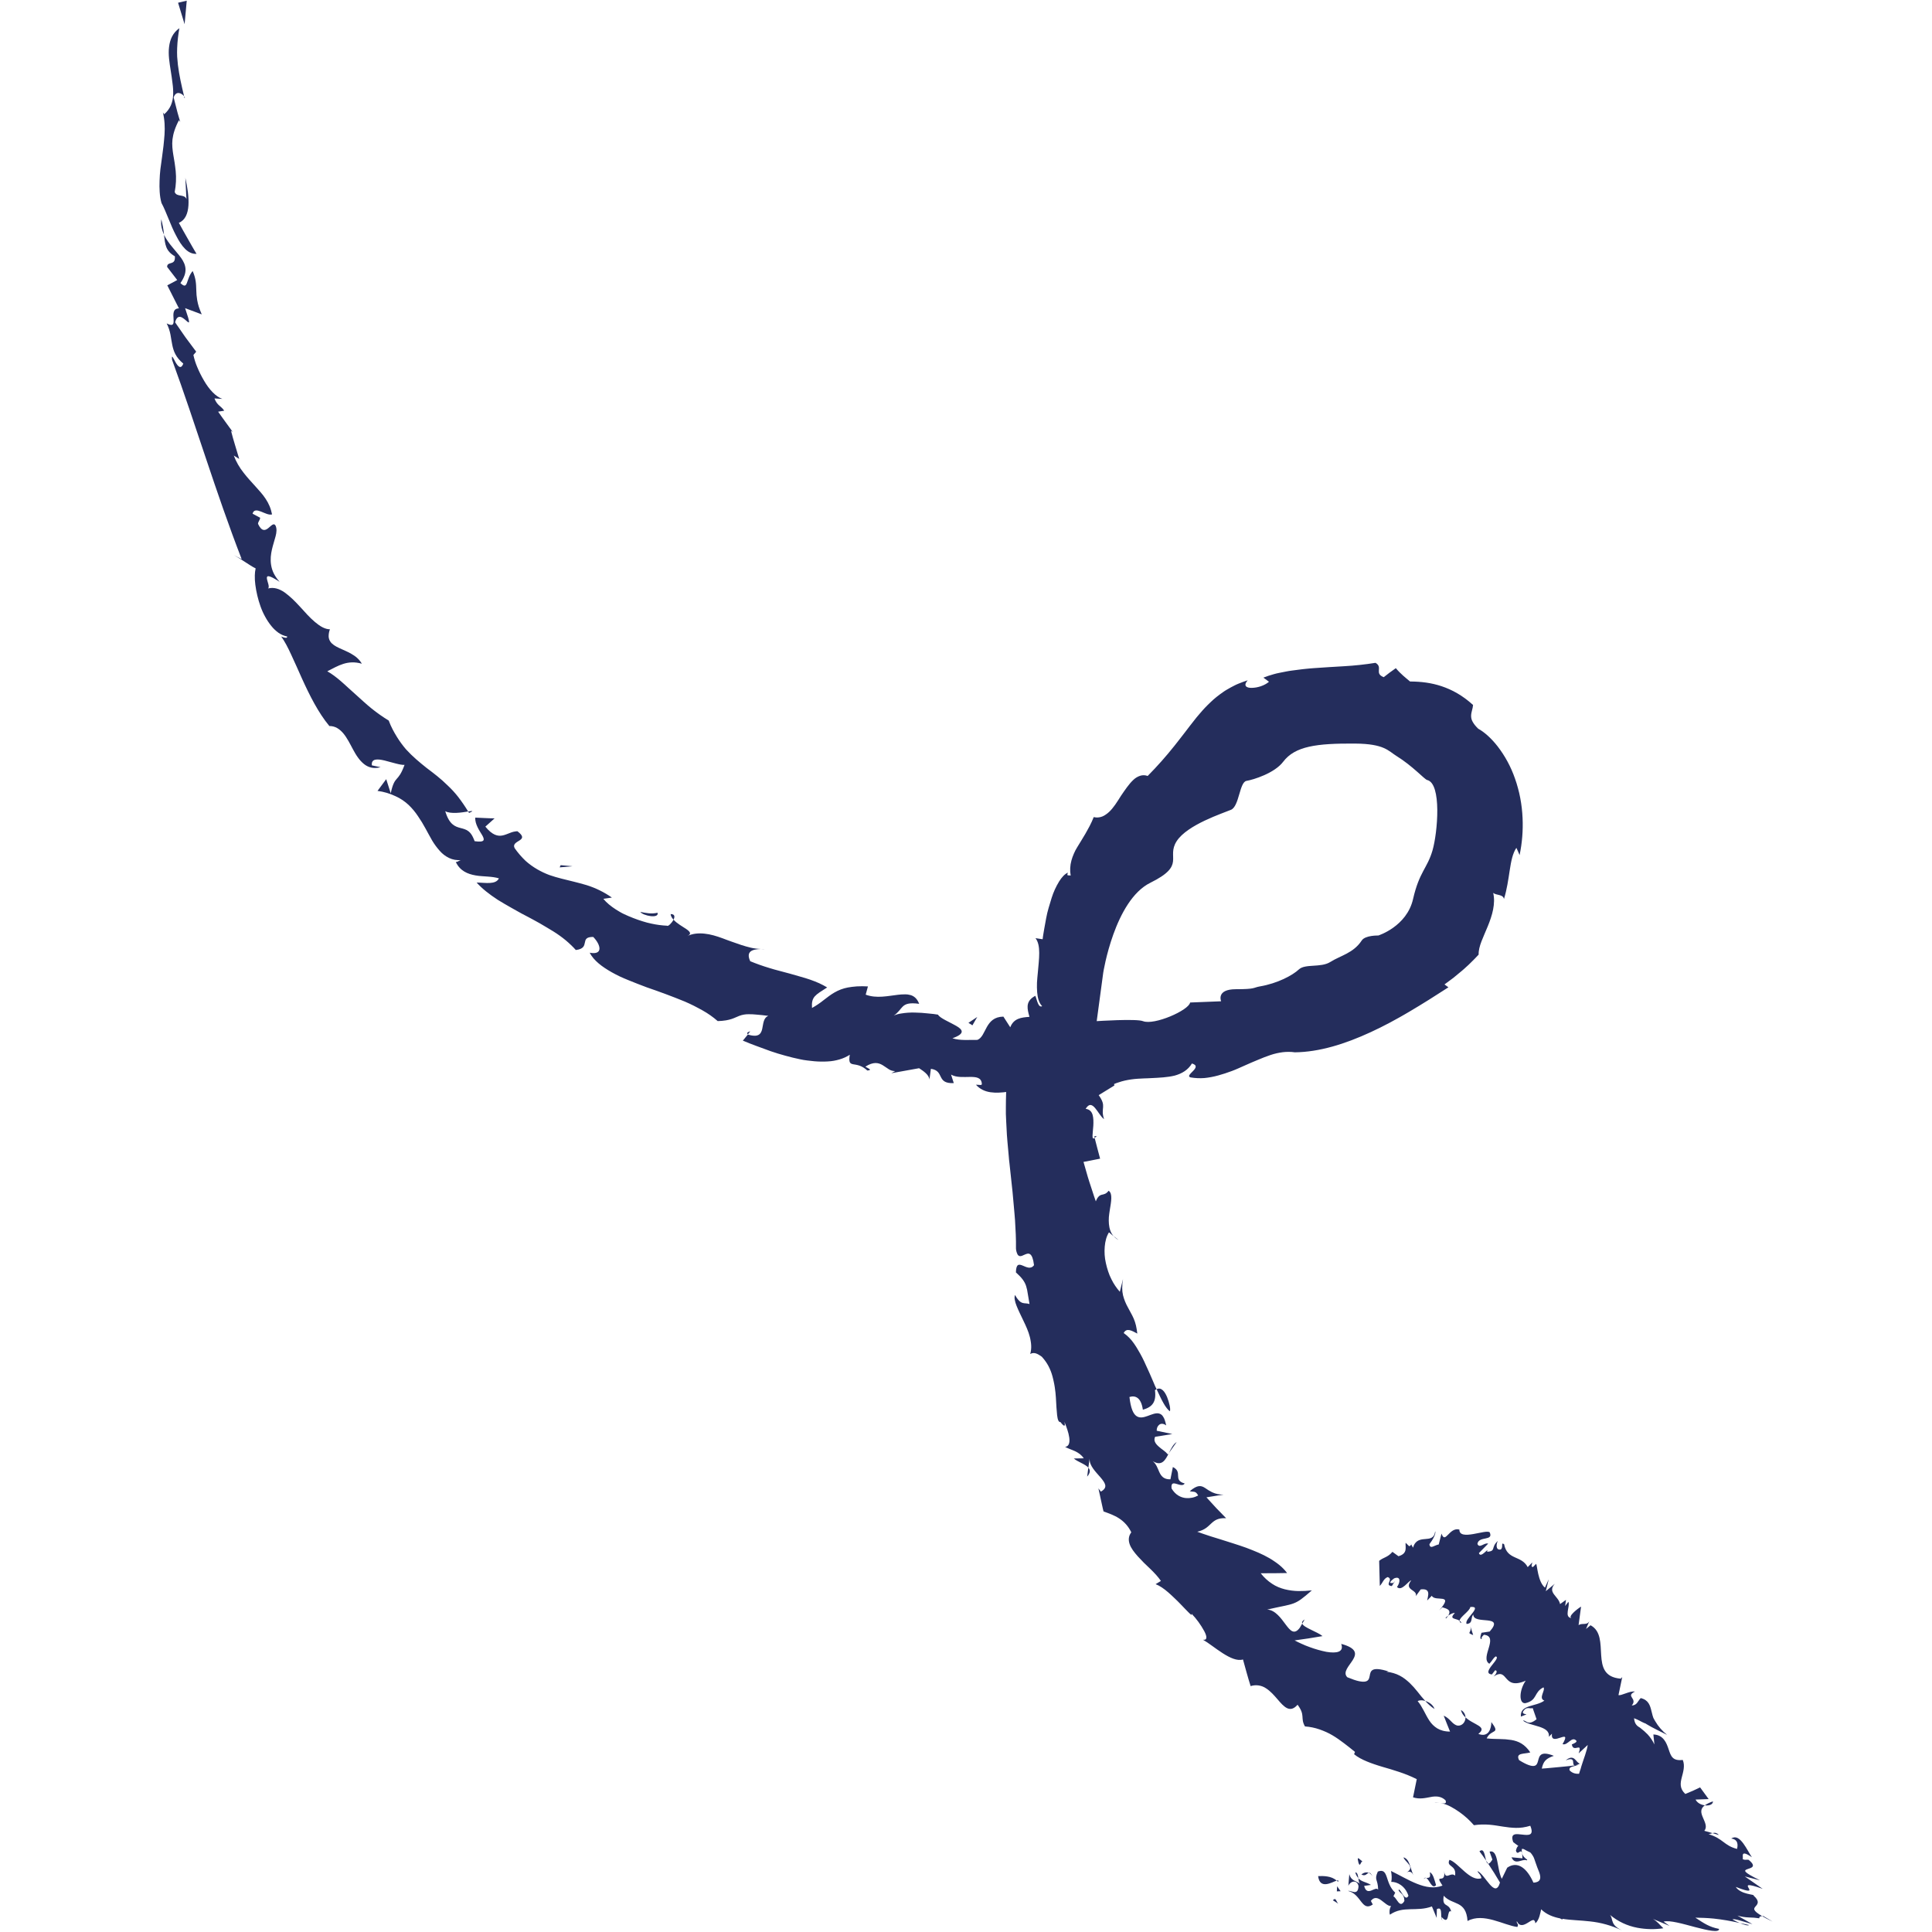 <svg xmlns="http://www.w3.org/2000/svg" xmlns:xlink="http://www.w3.org/1999/xlink" width="500" zoomAndPan="magnify" viewBox="0 0 375 375" height="500" preserveAspectRatio="xMidYMid meet"><defs><clipPath id="f5f5f30c18"><path d="M 30.562 5 L 39 5 L 39 50 L 30.562 50 Z M 30.562 5 "></path></clipPath><clipPath id="4c510d86dd"><path d="M 342 371 L 344.062 371 L 344.062 373 L 342 373 Z M 342 371 "></path></clipPath></defs><g id="bf6e2e02f5"><path style=" stroke:none;fill-rule:nonzero;fill:#242d5c;fill-opacity:1;" d="M 34.562 0.531 C 34.98 1.938 35.406 3.328 35.832 4.703 L 36.246 0.133 Z M 34.562 0.531 "></path><g clip-rule="nonzero" clip-path="url(#f5f5f30c18)"><path style=" stroke:none;fill-rule:nonzero;fill:#242d5c;fill-opacity:1;" d="M 35.938 48.32 C 36.578 48.961 37.324 49.32 38.148 49.27 C 37.84 48.781 37.559 48.285 37.273 47.789 L 36.418 46.289 C 35.852 45.289 35.266 44.273 34.715 43.25 C 37.195 42.215 36.781 38.168 35.977 34.523 L 36.082 36.59 L 36.133 37.621 L 36.16 38.137 L 36.203 38.652 C 36.008 38.125 35.527 38.043 35.047 37.957 C 34.566 37.875 34.082 37.789 33.91 37.254 C 34.172 35.914 34.234 34.566 34.102 33.207 C 34.035 32.633 33.977 32.102 33.895 31.582 L 33.645 30.086 C 33.488 29.105 33.359 28.137 33.477 27.051 C 33.613 25.969 33.977 24.762 34.734 23.332 L 34.984 23.68 L 34.469 21.898 L 34.316 21.305 L 33.703 18.91 C 34.203 17.469 35.32 18.16 35.73 18.668 C 35.219 16.543 34.789 14.66 34.531 12.59 C 34.469 12.07 34.422 11.543 34.387 10.996 C 34.352 10.449 34.371 9.891 34.387 9.305 C 34.441 8.02 34.586 6.742 34.816 5.473 C 33.531 6.375 32.988 7.656 32.816 9.109 C 32.625 10.559 32.895 12.18 33.148 13.785 C 33.273 14.59 33.398 15.387 33.484 16.164 C 33.594 16.914 33.633 17.664 33.609 18.422 C 33.586 19.125 33.438 19.801 33.164 20.453 C 32.859 21.125 32.43 21.699 31.867 22.176 L 31.617 21.82 C 31.965 23.23 32.027 24.672 31.934 26.133 C 31.91 26.5 31.879 26.867 31.84 27.234 C 31.797 27.602 31.773 27.973 31.73 28.344 C 31.648 29.086 31.547 29.832 31.441 30.582 C 31.336 31.328 31.223 32.078 31.133 32.828 C 31.043 33.578 31 34.328 30.973 35.062 C 30.938 35.797 30.949 36.531 30.996 37.266 C 31.023 37.625 31.055 37.984 31.113 38.344 C 31.168 38.699 31.25 39.051 31.344 39.398 C 32.297 41.145 33.082 43.684 34.184 45.738 C 34.715 46.773 35.289 47.684 35.938 48.32 Z M 35.938 48.32 "></path></g><path style=" stroke:none;fill-rule:nonzero;fill:#242d5c;fill-opacity:1;" d="M 35.723 18.676 L 35.812 19.051 C 35.938 19.031 35.879 18.867 35.723 18.676 Z M 35.723 18.676 "></path><path style=" stroke:none;fill-rule:nonzero;fill:#242d5c;fill-opacity:1;" d="M 145.164 200.773 L 145.621 200.176 C 145.215 200.301 144.824 200.434 145.164 200.773 Z M 145.164 200.773 "></path><path style=" stroke:none;fill-rule:nonzero;fill:#242d5c;fill-opacity:1;" d="M 90.867 157.508 C 90.93 157.609 90.992 157.691 91.051 157.793 C 92.051 157.344 91.715 157.379 90.867 157.508 Z M 90.867 157.508 "></path><path style=" stroke:none;fill-rule:nonzero;fill:#242d5c;fill-opacity:1;" d="M 211.242 284.875 L 211.02 286.609 C 211.688 285.824 211.629 285.297 211.242 284.875 Z M 211.242 284.875 "></path><path style=" stroke:none;fill-rule:nonzero;fill:#242d5c;fill-opacity:1;" d="M 279.598 349.941 C 279.551 349.941 279.488 349.922 279.449 349.922 C 279.5 349.93 279.551 349.938 279.598 349.941 Z M 279.598 349.941 "></path><path style=" stroke:none;fill-rule:nonzero;fill:#242d5c;fill-opacity:1;" d="M 252.762 315.141 L 253.234 314.332 C 252.766 314.617 252.66 314.879 252.762 315.141 Z M 252.762 315.141 "></path><path style=" stroke:none;fill-rule:nonzero;fill:#242d5c;fill-opacity:1;" d="M 278.434 331.719 C 278.227 330.996 277.445 330.391 276.641 330.148 C 277.168 330.75 277.766 331.273 278.434 331.719 Z M 278.434 331.719 "></path><path style=" stroke:none;fill-rule:nonzero;fill:#242d5c;fill-opacity:1;" d="M 278.441 349.84 C 278.781 349.832 279.113 349.859 279.449 349.922 C 279.086 349.848 278.719 349.793 278.441 349.84 Z M 278.441 349.84 "></path><path style=" stroke:none;fill-rule:nonzero;fill:#242d5c;fill-opacity:1;" d="M 226.883 282.043 C 227.383 281.32 227.883 280.605 228.391 279.895 C 227.727 280.305 227.301 281.191 226.883 282.043 Z M 226.883 282.043 "></path><path style=" stroke:none;fill-rule:nonzero;fill:#242d5c;fill-opacity:1;" d="M 283.57 331.914 C 283.695 332.504 284.035 332.965 284.449 333.352 C 284.445 333.051 284.363 332.773 284.207 332.516 C 284.047 332.258 283.836 332.059 283.57 331.914 Z M 283.57 331.914 "></path><path style=" stroke:none;fill-rule:nonzero;fill:#242d5c;fill-opacity:1;" d="M 31.273 43.387 C 31.281 43.645 31.312 43.898 31.367 44.152 C 31.469 44.641 31.629 45.109 31.84 45.559 C 31.738 44.547 31.559 43.547 31.309 42.562 C 31.277 42.836 31.266 43.109 31.273 43.387 Z M 31.273 43.387 "></path><path style=" stroke:none;fill-rule:nonzero;fill:#242d5c;fill-opacity:1;" d="M 212.875 220.492 L 212.41 220.559 L 212.477 220.855 C 212.625 220.75 212.758 220.629 212.875 220.492 Z M 212.875 220.492 "></path><path style=" stroke:none;fill-rule:nonzero;fill:#242d5c;fill-opacity:1;" d="M 217.105 240.68 L 216.145 239.922 C 216.422 240.23 216.742 240.48 217.105 240.68 Z M 217.105 240.68 "></path><path style=" stroke:none;fill-rule:nonzero;fill:#242d5c;fill-opacity:1;" d="M 227.066 273.93 C 227.156 273.766 227.141 273.355 227.043 272.855 C 226.926 272.289 226.758 271.738 226.543 271.199 C 226.094 270.09 225.375 269.18 224.496 269.648 C 224.969 270.66 225.402 271.598 225.828 272.344 C 226.254 273.094 226.68 273.645 227.066 273.93 Z M 227.066 273.93 "></path><path style=" stroke:none;fill-rule:nonzero;fill:#242d5c;fill-opacity:1;" d="M 148.594 184.207 C 148.273 184.199 147.969 184.195 147.668 184.199 C 147.977 184.219 148.285 184.223 148.594 184.207 Z M 148.594 184.207 "></path><path style=" stroke:none;fill-rule:nonzero;fill:#242d5c;fill-opacity:1;" d="M 130.172 177.422 C 130.195 177.816 130.422 178.172 130.73 178.508 C 131.012 177.953 131.016 177.418 130.172 177.422 Z M 130.172 177.422 "></path><path style=" stroke:none;fill-rule:nonzero;fill:#242d5c;fill-opacity:1;" d="M 108.82 167.93 L 108.633 168.355 L 111.121 168.137 Z M 108.82 167.93 "></path><path style=" stroke:none;fill-rule:nonzero;fill:#242d5c;fill-opacity:1;" d="M 124.289 177.004 C 124.539 177.379 125.473 177.719 126.289 177.82 C 127.102 177.922 127.824 177.746 127.625 177.164 C 127.332 177.23 127.039 177.273 126.738 177.289 C 126.457 177.301 126.176 177.293 125.898 177.266 C 125.348 177.211 124.816 177.102 124.289 177.004 Z M 124.289 177.004 "></path><path style=" stroke:none;fill-rule:nonzero;fill:#242d5c;fill-opacity:1;" d="M 188.746 199.016 L 189.688 197.387 L 187.973 198.531 Z M 188.746 199.016 "></path><path style=" stroke:none;fill-rule:nonzero;fill:#242d5c;fill-opacity:1;" d="M 259.734 365.262 C 259.852 364.961 259.719 364.938 259.441 365.027 C 259.547 365.094 259.645 365.172 259.734 365.262 Z M 259.734 365.262 "></path><path style=" stroke:none;fill-rule:nonzero;fill:#242d5c;fill-opacity:1;" d="M 255.848 364.152 C 256.18 366.848 258.555 365.316 259.441 365.027 C 258.434 364.098 256.848 364.113 255.848 364.152 Z M 255.848 364.152 "></path><path style=" stroke:none;fill-rule:nonzero;fill:#242d5c;fill-opacity:1;" d="M 258.707 368.844 L 259.77 369.512 C 259.324 369.113 259.348 368.184 258.707 368.844 Z M 258.707 368.844 "></path><path style=" stroke:none;fill-rule:nonzero;fill:#242d5c;fill-opacity:1;" d="M 259.961 369.637 L 259.77 369.512 C 259.824 369.562 259.891 369.605 259.961 369.637 Z M 259.961 369.637 "></path><path style=" stroke:none;fill-rule:nonzero;fill:#242d5c;fill-opacity:1;" d="M 259.535 366.125 L 259.48 367.113 L 260.211 367.082 Z M 259.535 366.125 "></path><path style=" stroke:none;fill-rule:nonzero;fill:#242d5c;fill-opacity:1;" d="M 287.16 359.34 C 287.508 359.781 287.965 360.426 288.453 361.137 C 288.176 360.191 288.078 358.57 287.16 359.34 Z M 287.16 359.34 "></path><path style=" stroke:none;fill-rule:nonzero;fill:#242d5c;fill-opacity:1;" d="M 332.406 355.809 L 333.633 356.168 C 333.18 355.684 332.77 355.703 332.406 355.809 Z M 332.406 355.809 "></path><g clip-rule="nonzero" clip-path="url(#4c510d86dd)"><path style=" stroke:none;fill-rule:nonzero;fill:#242d5c;fill-opacity:1;" d="M 342.25 371.902 C 342.176 371.902 342.105 371.906 342.031 371.918 C 342.547 372.219 343.207 372.574 344.066 372.988 Z M 342.25 371.902 "></path></g><path style=" stroke:none;fill-rule:nonzero;fill:#242d5c;fill-opacity:1;" d="M 332.488 349.648 C 331.922 349.824 331.391 350.078 330.898 350.414 C 331.719 350.527 332.484 350.273 332.488 349.648 Z M 332.488 349.648 "></path><path style=" stroke:none;fill-rule:nonzero;fill:#242d5c;fill-opacity:1;" d="M 339.473 373.645 C 338.785 373.477 338.289 373.387 337.707 373.258 C 338.555 373.613 339.34 373.836 339.473 373.645 Z M 339.473 373.645 "></path><path style=" stroke:none;fill-rule:nonzero;fill:#242d5c;fill-opacity:1;" d="M 288.863 361.738 C 288.727 361.527 288.59 361.336 288.453 361.137 C 288.547 361.48 288.672 361.723 288.863 361.738 Z M 288.863 361.738 "></path><path style=" stroke:none;fill-rule:nonzero;fill:#242d5c;fill-opacity:1;" d="M 263.066 363.438 C 263.184 363.855 263.379 364.23 263.652 364.562 C 263.57 363.98 263.469 363.418 263.066 363.438 Z M 263.066 363.438 "></path><path style=" stroke:none;fill-rule:nonzero;fill:#242d5c;fill-opacity:1;" d="M 273.84 299.621 L 273.914 299.766 C 273.938 299.691 273.914 299.645 273.84 299.621 Z M 273.84 299.621 "></path><path style=" stroke:none;fill-rule:nonzero;fill:#242d5c;fill-opacity:1;" d="M 280.688 314.121 C 280.84 313.957 280.973 313.781 281.09 313.59 C 280.703 313.859 280.445 314.137 280.688 314.121 Z M 280.688 314.121 "></path><path style=" stroke:none;fill-rule:nonzero;fill:#242d5c;fill-opacity:1;" d="M 308.488 314.664 C 308.539 314.574 308.582 314.477 308.613 314.379 Z M 308.488 314.664 "></path><path style=" stroke:none;fill-rule:nonzero;fill:#242d5c;fill-opacity:1;" d="M 329.012 374.047 C 330.219 374.363 331.387 374.648 332.262 374.758 C 333.133 374.867 333.699 374.797 333.664 374.398 C 331.738 374.023 330.762 373.324 329.062 372.215 C 330.203 372.242 331.293 372.262 332.625 372.395 C 334.336 372.582 336.027 372.867 337.707 373.258 C 337.219 373.062 336.75 372.836 336.297 372.574 C 336.383 372.426 336.977 372.555 337.738 372.77 C 338.496 372.98 339.422 373.281 340.145 373.477 L 337.238 371.816 C 337.957 372.031 338.695 372.148 339.445 372.176 C 340.129 372.184 340.809 372.238 341.48 372.34 C 341.449 372.098 341.586 371.934 342.035 371.918 C 340.102 370.797 340.387 370.457 340.77 370.012 C 340.961 369.797 341.176 369.555 341.184 369.223 C 341.191 368.895 340.988 368.477 340.371 367.938 C 340.52 367.789 339.906 367.766 339.117 367.562 C 338.328 367.363 337.367 366.98 336.91 366.246 C 340.016 367.457 339.66 366.914 339.383 366.422 C 339.109 365.93 338.902 365.477 342.141 366.629 C 340.961 365.797 339.801 364.992 338.664 364.215 C 339.652 364.473 340.633 364.723 341.609 364.965 C 339.871 364.109 339.098 363.637 338.84 363.336 C 338.582 363.035 338.848 362.91 339.207 362.789 C 339.566 362.664 340.027 362.547 340.184 362.289 C 340.344 362.027 340.199 361.625 339.387 360.98 C 338.82 360.926 338.77 361.086 338.262 360.867 C 338.34 360.617 338.199 360.133 338.328 359.898 C 338.457 359.664 338.852 359.676 340.043 360.484 C 339.621 359.906 339.043 358.707 338.352 357.781 C 338.004 357.32 337.633 356.938 337.246 356.75 C 336.859 356.562 336.457 356.574 336.023 356.863 C 336.773 356.945 337.09 357.32 337.203 357.738 C 337.32 358.156 337.219 358.613 337.156 358.875 C 335.887 358.551 335.219 358.051 334.508 357.52 C 333.797 356.988 333.039 356.426 331.617 356.012 C 331.844 356.012 332.117 355.887 332.398 355.809 L 330.797 355.355 C 331.117 355.004 331.148 354.586 331.051 354.148 C 330.957 353.711 330.734 353.254 330.551 352.816 C 330.172 351.941 329.926 351.133 330.898 350.414 C 330.188 350.316 329.445 349.969 329.109 349.293 L 331.648 349.203 L 329.988 346.93 C 329.055 347.395 328.098 347.82 327.113 348.207 C 326.543 347.664 326.305 347.148 326.242 346.621 C 326.176 346.098 326.285 345.566 326.426 345.016 C 326.707 343.918 327.094 342.723 326.621 341.602 C 324.625 341.852 324.316 340.832 323.887 339.555 C 323.672 338.918 323.43 338.227 322.984 337.668 C 322.543 337.109 321.902 336.691 320.918 336.66 C 320.996 337.328 321.062 337.973 321.117 338.598 C 320.781 337.879 320.34 337.223 319.801 336.641 C 319.383 336.211 318.938 335.816 318.461 335.453 L 318.301 335.328 C 318.281 335.312 318.262 335.297 318.238 335.285 L 318.184 335.254 C 318.109 335.207 318.039 335.164 317.969 335.113 C 317.828 335.016 317.703 334.898 317.598 334.762 C 317.375 334.484 317.223 334.098 317.168 333.504 C 318.152 333.879 318.5 334.164 319.082 334.41 C 319.156 334.438 319.23 334.469 319.312 334.5 L 319.375 334.52 C 319.402 334.535 319.434 334.559 319.465 334.574 C 319.527 334.613 319.59 334.652 319.652 334.691 C 319.914 334.855 320.211 335.023 320.57 335.219 C 321.281 335.605 322.219 336.062 323.586 336.738 C 322.645 335.996 321.875 335.105 321.27 334.074 C 321.199 333.957 321.133 333.836 321.066 333.719 L 320.969 333.539 L 320.922 333.449 C 320.91 333.43 320.902 333.41 320.898 333.391 C 320.848 333.254 320.805 333.117 320.766 332.98 C 320.684 332.703 320.621 332.418 320.551 332.137 C 320.281 331.012 319.973 329.953 318.461 329.598 C 317.863 330.211 317.758 331 316.719 331.035 C 317.945 329.613 315.398 329.285 317.34 328.332 C 316.332 328.16 314.637 329.207 314.145 329.012 L 314.875 325.527 L 314.574 325.828 C 308.172 325.305 312.824 317.637 308.723 315.461 L 307.848 316.18 L 308.488 314.66 C 308.02 315.551 307.176 314.949 306.402 315.426 L 306.883 311.84 C 306.039 312.363 304.289 313.793 305.023 314.066 C 303.496 313.914 304.828 311.695 304.418 310.91 L 303.793 311.727 L 303.957 310.527 L 302.809 311.352 C 302.504 309.773 300.262 309.141 301.789 307.406 L 300.039 308.848 L 300.605 306.547 L 299.871 308.156 C 298.48 307.004 298.387 303.832 298.16 303.535 L 297.566 304.148 C 297.047 304.164 297.371 303.66 297.426 303.258 L 296.527 304.176 C 295.293 301.832 292.551 302.891 291.945 299.73 C 291.238 299.254 291.867 300.328 291.297 300.75 C 290.23 300.969 290.422 299.578 290.746 299.074 C 289.273 300.398 290.477 301.062 288.641 301.207 C 289.051 300.105 287.414 302.633 287.055 301.453 L 288.852 299.621 C 288.117 299.344 287.164 300.656 286.77 299.672 C 286.988 298.074 289.945 299.191 289.152 297.43 C 288.465 296.75 283.219 299.18 283.266 296.887 C 281.27 296.352 280.535 299.84 279.797 297.672 L 279.254 299.781 C 278.461 299.895 277.562 300.812 277.449 299.727 C 278.074 298.914 278.762 297.707 278.574 297.215 C 278.199 300.004 275.18 297.402 274.258 300.402 L 273.922 299.766 C 273.895 299.891 273.707 300.051 273.523 300.125 L 272.832 299.449 C 272.723 300.246 273.332 301.52 271.441 302.062 L 270.27 301.211 C 269.34 302.316 268.57 302.242 267.695 302.957 L 267.82 307.828 C 268.418 307.211 268.531 306.422 269.352 306.105 C 270.578 306.559 268.617 307.703 270.152 307.855 L 270.801 306.848 C 270.504 307.16 270.477 307.348 270.23 307.254 C 269.434 307.379 270.031 306.766 270.602 306.359 C 271.969 305.824 271.781 307.215 271.152 308.031 C 272.062 309 273.402 306.781 273.918 306.762 C 272.367 308.691 275.234 308.516 274.801 309.82 L 275.758 308.504 C 277.855 308.242 277.121 309.859 277.016 310.652 L 277.914 309.734 C 278.523 311.012 282.398 309.113 279.344 312.574 L 279.949 311.969 C 280.598 312.207 281.867 312.371 281.09 313.59 C 281.531 313.297 282.125 312.996 282.383 313.09 C 281.148 314.34 282.562 314.074 283.301 314.578 C 283.348 313.863 285.281 312.715 285.387 311.918 C 288.008 311.652 284.027 314.336 284.684 315.207 C 286 315.082 285.371 314.008 285.969 313.391 C 285.941 315.469 292.199 313.223 289.148 316.68 L 287.562 316.918 C 287.156 318.023 287.371 318.312 287.668 318.004 C 287.426 317.914 287.727 317.609 288.027 317.305 C 291.086 317.617 287.16 321.789 289.082 322.934 C 289.68 322.324 289.738 321.93 290.309 321.508 C 291.562 321.773 287.281 324.766 289.578 325.008 L 290.203 324.199 C 290.871 324.266 290.258 325.113 289.906 325.406 C 292.863 323.473 291.547 328.199 296.141 326.223 C 294.859 328.039 294.758 330.719 296.074 330.586 C 298.48 330.027 297.652 328.465 299.59 327.512 C 300.027 328.098 298.531 329.629 299.762 330.09 C 298.043 331.328 295.008 330.816 295.203 333.188 L 296.297 332.762 C 296.047 332.68 295.531 332.688 295.586 332.285 C 296.266 331.078 296.953 331.758 297.496 331.539 L 298.246 333.703 C 296.496 335.141 296.168 333.758 295.621 333.977 C 297.016 335.125 300.926 334.926 300.633 337.113 L 301.234 336.5 C 300.859 339.297 305.301 335.102 303.289 338.535 C 304.27 338.902 305.062 336.898 305.965 337.863 C 306.188 338.156 305.363 338.473 305.09 338.586 C 305.367 340.359 307.25 337.93 306.41 340.336 L 308.176 338.695 C 308.016 339.891 307.352 341.473 306.941 342.836 C 306.891 343.004 306.844 343.172 306.801 343.336 C 306.785 343.41 306.758 343.484 306.727 343.555 L 306.656 343.75 C 306.586 343.93 306.531 344.109 306.488 344.293 C 305.836 344.312 305.203 344.199 304.656 343.621 C 304.441 342.84 305.52 342.887 306.285 342.598 L 305.824 342.652 C 306.121 342.582 306.402 342.469 306.664 342.312 C 305.891 342.23 305.641 340.254 303.898 341.688 C 306.164 340.797 304.832 342.75 305.77 342.652 L 304.539 342.801 L 302.789 342.973 L 301.027 343.137 L 300.141 343.219 L 299.262 343.285 C 299.551 341.891 300.051 341.328 301.602 340.805 C 298.949 339.762 298.789 340.859 298.535 341.797 C 298.41 342.266 298.262 342.688 297.754 342.762 C 297.25 342.84 296.379 342.59 294.855 341.641 C 294.105 340.156 295.867 340.496 297.031 340.141 C 295.957 338.539 294.746 337.965 293.348 337.727 C 292.605 337.613 291.855 337.551 291.105 337.547 C 290.309 337.527 289.457 337.523 288.562 337.422 C 289.469 335.504 291.309 336.711 289.473 334.254 C 289.461 335.496 288.957 337.32 286.945 336.547 C 287.895 335.82 287.66 335.383 286.992 334.953 C 286.656 334.742 286.219 334.516 285.766 334.258 C 285.289 334 284.852 333.695 284.449 333.34 C 284.469 334.191 283.859 335.004 282.957 334.945 C 281.883 334.77 281.539 333.582 280.223 333.004 C 280.625 334.031 281.027 335.07 281.453 336.098 C 280.41 336.098 279.613 335.859 278.969 335.477 C 278.344 335.086 277.832 334.582 277.434 333.965 C 276.621 332.742 276.102 331.277 275.168 330.188 C 275.559 329.973 276.105 329.977 276.641 330.148 C 276.391 329.871 276.141 329.582 275.891 329.293 L 275.168 328.387 C 274.688 327.773 274.164 327.195 273.605 326.648 C 273.465 326.516 273.316 326.387 273.168 326.262 C 273.016 326.137 272.863 326.012 272.707 325.887 C 272.383 325.641 272.043 325.426 271.684 325.238 C 271.301 325.039 270.906 324.879 270.492 324.758 C 270.035 324.625 269.57 324.527 269.098 324.469 L 269.5 324.422 C 266.129 323.359 266.023 324.371 265.852 325.312 C 265.762 325.781 265.645 326.23 265.066 326.371 C 264.777 326.445 264.371 326.438 263.789 326.32 C 263.211 326.203 262.477 325.945 261.508 325.551 C 260.555 324.582 261.852 323.375 262.574 322.203 C 262.934 321.621 263.156 321.047 262.891 320.52 C 262.629 319.996 261.906 319.5 260.332 319.078 C 260.902 320.668 259.465 320.957 257.449 320.621 C 256.348 320.398 255.27 320.094 254.215 319.703 C 253.941 319.602 253.668 319.504 253.406 319.395 C 253.145 319.285 252.891 319.172 252.641 319.062 C 252.141 318.836 251.684 318.613 251.281 318.402 C 253.109 318.152 254.906 317.891 256.703 317.566 C 256.387 317.316 256.043 317.102 255.68 316.93 C 255.285 316.723 254.859 316.523 254.453 316.324 C 253.641 315.93 252.914 315.547 252.758 315.145 L 252.281 315.957 C 251.758 316.664 251.301 316.809 250.859 316.629 C 250.414 316.449 250 315.918 249.547 315.316 C 249.09 314.711 248.602 314.012 248.02 313.461 C 247.438 312.906 246.785 312.461 245.957 312.414 C 248.754 311.77 249.988 311.617 251.02 311.238 C 252.055 310.859 252.824 310.273 254.629 308.691 C 253.75 308.789 252.875 308.836 251.992 308.824 C 251.113 308.805 250.246 308.691 249.395 308.484 C 248.961 308.371 248.539 308.234 248.125 308.062 C 247.703 307.887 247.301 307.668 246.918 307.414 C 246.066 306.855 245.328 306.176 244.703 305.367 C 246.43 305.379 248.141 305.359 249.824 305.324 C 249.379 304.734 248.871 304.211 248.301 303.75 C 248.008 303.512 247.703 303.285 247.387 303.078 C 247.074 302.859 246.75 302.648 246.41 302.453 C 245.707 302.047 244.984 301.684 244.238 301.363 C 243.848 301.203 243.461 301.039 243.074 300.879 C 242.688 300.719 242.285 300.566 241.883 300.418 C 241.074 300.121 240.234 299.855 239.406 299.586 C 238.578 299.32 237.762 299.055 236.945 298.805 C 236.535 298.68 236.133 298.555 235.734 298.43 C 235.531 298.367 235.336 298.305 235.137 298.246 C 234.941 298.191 234.75 298.121 234.562 298.059 C 233.801 297.809 233.062 297.559 232.383 297.309 C 233.867 296.988 234.477 296.277 235.121 295.684 C 235.766 295.09 236.434 294.602 237.992 294.684 L 236.051 292.688 L 234.168 290.629 C 235.285 290.465 236.391 290.285 237.488 290.098 C 236.719 290.121 235.984 289.977 235.285 289.652 C 234.809 289.414 234.348 289.137 233.914 288.82 C 233.137 288.32 232.449 288.152 230.93 289.445 C 231.719 289.645 232.047 289.312 232.566 290.273 C 231.82 290.676 231.023 290.844 230.176 290.773 C 229.215 290.68 228.168 290.195 227.402 288.914 C 227.266 287.805 227.746 287.844 228.336 288.016 C 228.926 288.184 229.645 288.477 229.945 287.938 C 229.344 287.785 229.039 287.551 228.871 287.301 C 228.699 287.047 228.68 286.758 228.668 286.465 C 228.645 285.875 228.668 285.254 227.652 284.746 C 227.488 285.539 227.328 286.332 227.18 287.133 C 225.855 287.172 225.371 286.492 224.996 285.676 C 224.684 284.965 224.434 284.164 223.75 283.605 C 225.523 284.684 226.191 283.398 226.879 282.051 L 226.688 282.309 C 226.441 282.008 226.16 281.746 225.844 281.52 C 225.676 281.395 225.508 281.27 225.344 281.145 C 225.18 281.02 225.023 280.883 224.875 280.75 C 224.277 280.211 223.863 279.625 224.203 278.883 C 225.324 278.711 226.438 278.531 227.551 278.344 C 226.543 278.141 225.531 277.93 224.516 277.707 C 224.504 277.48 224.539 277.266 224.621 277.059 C 224.703 276.855 224.828 276.684 224.996 276.547 C 225.324 276.289 225.777 276.254 226.359 276.672 C 226.27 276.27 226.184 275.934 226.086 275.648 C 226.008 275.402 225.895 275.172 225.754 274.957 C 225.562 274.633 225.277 274.43 224.91 274.348 C 224.273 274.223 223.523 274.562 222.773 274.832 C 222.023 275.102 221.273 275.305 220.621 274.879 C 219.965 274.453 219.477 273.371 219.227 271.156 C 220.383 270.797 221.5 271.27 221.828 273.625 C 223.703 273.105 224.473 272.09 224.176 269.824 C 224.273 269.754 224.383 269.699 224.496 269.664 C 224.383 269.426 224.273 269.184 224.16 268.938 C 224.043 268.691 223.945 268.438 223.84 268.18 C 223.621 267.668 223.398 267.145 223.168 266.625 C 223.051 266.363 222.93 266.102 222.812 265.84 C 222.695 265.578 222.562 265.324 222.453 265.059 C 222.223 264.531 221.98 264.016 221.727 263.516 C 221.469 263.016 221.203 262.531 220.922 262.07 C 220.668 261.613 220.387 261.176 220.086 260.75 C 219.543 259.961 218.883 259.293 218.105 258.738 C 218.387 258.195 218.785 258.086 219.242 258.176 C 219.695 258.27 220.219 258.566 220.75 258.848 C 220.723 258.551 220.676 258.273 220.633 258.008 C 220.59 257.742 220.543 257.488 220.484 257.25 C 220.379 256.801 220.23 256.363 220.051 255.938 C 219.883 255.551 219.695 255.176 219.488 254.812 C 219.285 254.453 219.105 254.102 218.914 253.746 C 218.508 253.02 218.195 252.25 217.984 251.441 C 217.871 250.965 217.816 250.484 217.82 250 C 217.82 249.41 217.871 248.828 217.977 248.25 L 217.359 250.734 C 216.699 249.988 216.148 249.172 215.711 248.273 C 215.465 247.789 215.258 247.289 215.09 246.77 C 214.914 246.242 214.766 245.707 214.648 245.164 C 214.406 244.102 214.336 243.027 214.43 241.945 C 214.52 240.918 214.762 239.977 215.25 239.195 C 215.547 239.445 215.84 239.695 216.145 239.945 C 215.566 239.285 215.324 238.457 215.242 237.582 C 215.203 237.141 215.203 236.695 215.23 236.25 C 215.266 235.801 215.336 235.355 215.402 234.922 C 215.543 234.055 215.691 233.246 215.703 232.586 C 215.711 231.926 215.613 231.41 215.184 231.121 C 214.699 231.766 214.289 231.789 213.891 231.891 C 213.664 231.938 213.465 232.039 213.297 232.195 C 213.18 232.309 213.078 232.434 212.992 232.57 C 212.879 232.766 212.781 232.969 212.699 233.18 C 212.461 232.555 212.273 231.93 212.062 231.293 L 211.438 229.391 C 211.219 228.754 211.055 228.113 210.863 227.469 L 210.309 225.527 C 211.383 225.312 212.457 225.102 213.531 224.898 C 213.18 223.57 212.812 222.23 212.473 220.879 C 211.809 221.363 212.117 220.012 212.211 218.523 C 212.234 218.148 212.238 217.773 212.223 217.398 C 212.211 217.055 212.16 216.715 212.07 216.379 C 211.883 215.766 211.484 215.312 210.723 215.227 C 211.395 214.105 211.988 214.402 212.566 215.078 C 213.141 215.754 213.699 216.797 214.297 217.238 C 213.914 216.094 214.07 215.48 214.109 214.883 C 214.148 214.285 214.059 213.699 213.258 212.566 C 214.277 211.922 215.293 211.297 216.305 210.691 L 216.238 210.41 C 216.523 210.285 216.812 210.18 217.105 210.09 C 217.504 209.949 217.91 209.836 218.32 209.742 C 219.148 209.559 219.984 209.441 220.828 209.383 C 221.254 209.352 221.676 209.332 222.098 209.316 C 222.309 209.316 222.52 209.305 222.73 209.297 C 222.938 209.289 223.148 209.277 223.355 209.266 C 225.02 209.184 226.633 209.117 228.031 208.766 C 229.422 208.375 230.594 207.688 231.355 206.422 C 232.488 206.754 232.094 207.332 231.574 207.875 C 231.055 208.422 230.414 208.93 231.098 209.125 C 231.98 209.273 232.867 209.316 233.758 209.25 C 234.664 209.16 235.555 208.992 236.434 208.75 C 237.32 208.512 238.207 208.215 239.082 207.891 C 239.961 207.566 240.816 207.16 241.672 206.785 C 242.523 206.41 243.363 206.035 244.191 205.703 C 244.605 205.543 245.012 205.355 245.418 205.203 C 245.828 205.051 246.227 204.898 246.625 204.77 C 247.398 204.512 248.191 204.332 249 204.23 C 249.387 204.184 249.773 204.164 250.164 204.168 C 250.551 204.164 250.938 204.195 251.32 204.254 C 256.102 204.203 261.082 202.637 266.07 200.332 C 266.691 200.035 267.316 199.746 267.941 199.434 L 269.816 198.469 C 270.441 198.125 271.062 197.785 271.688 197.441 C 272.004 197.273 272.312 197.086 272.625 196.906 L 273.562 196.359 C 276.059 194.887 278.574 193.301 281.137 191.637 L 280.375 191.078 C 280.941 190.66 281.52 190.242 282.086 189.809 L 283.75 188.434 C 284.023 188.215 284.309 187.945 284.586 187.691 L 285.008 187.309 L 285.414 186.914 C 285.961 186.391 286.484 185.844 287.004 185.289 C 286.941 183.691 287.941 181.867 288.781 179.777 C 288.988 179.258 289.199 178.73 289.371 178.184 C 289.457 177.914 289.543 177.645 289.617 177.367 C 289.695 177.09 289.754 176.816 289.809 176.543 C 289.918 175.996 289.98 175.449 289.992 174.895 C 290 174.355 289.945 173.82 289.828 173.297 C 290.117 173.562 290.59 173.625 291.02 173.734 C 291.445 173.844 291.832 174.004 291.918 174.496 C 292.484 172.691 292.762 170.715 293.031 168.961 C 293.301 167.207 293.586 165.652 294.328 164.566 C 294.555 165.031 294.754 165.496 294.953 165.973 C 295.449 163.598 295.641 161.199 295.531 158.773 C 295.473 157.469 295.324 156.172 295.078 154.887 C 294.953 154.242 294.812 153.602 294.633 152.969 C 294.473 152.336 294.266 151.719 294.055 151.109 C 293.27 148.844 292.145 146.762 290.684 144.863 C 289.387 143.203 288.039 142.055 286.93 141.449 C 286.684 141.215 286.453 140.965 286.238 140.699 C 286.078 140.492 285.938 140.273 285.812 140.043 C 285.621 139.688 285.531 139.305 285.543 138.902 C 285.559 138.184 285.875 137.551 285.918 136.836 C 283.852 134.949 281.82 133.871 279.824 133.199 C 277.828 132.531 275.836 132.289 273.691 132.277 C 272.816 131.539 271.898 130.844 270.93 129.691 C 270.113 130.262 269.332 130.828 268.582 131.441 C 267.641 131.074 267.609 130.609 267.637 130.109 C 267.664 129.609 267.754 129.09 266.98 128.656 C 264.973 128.977 262.953 129.195 260.922 129.312 C 258.926 129.445 256.938 129.531 254.984 129.688 C 254.734 129.707 254.5 129.727 254.258 129.746 C 254.016 129.762 253.773 129.793 253.531 129.816 C 253.289 129.84 253.047 129.863 252.82 129.891 C 252.59 129.918 252.371 129.949 252.148 129.977 C 251.699 130.035 251.258 130.09 250.824 130.148 C 250.609 130.18 250.391 130.203 250.18 130.238 C 249.969 130.273 249.766 130.316 249.559 130.355 C 249.145 130.434 248.742 130.512 248.352 130.594 C 247.961 130.672 247.578 130.754 247.219 130.863 C 246.543 131.051 245.875 131.273 245.223 131.527 C 245.59 131.793 245.953 132.059 246.309 132.328 C 246.086 132.523 245.844 132.691 245.578 132.828 C 245.301 132.977 245.016 133.102 244.719 133.203 C 244.148 133.395 243.566 133.5 242.965 133.516 C 241.926 133.539 241.258 133.109 242.168 132.047 C 241.555 132.246 240.969 132.461 240.41 132.691 C 240.27 132.75 240.129 132.805 239.996 132.867 C 239.863 132.93 239.73 132.992 239.602 133.059 C 239.344 133.184 239.086 133.324 238.84 133.457 C 238.59 133.594 238.348 133.734 238.109 133.875 L 237.758 134.09 L 237.422 134.316 C 236.98 134.621 236.559 134.938 236.148 135.262 C 235.746 135.582 235.359 135.918 234.992 136.277 C 234.617 136.625 234.266 136.98 233.914 137.344 C 233.562 137.703 233.242 138.094 232.914 138.465 L 232.422 139.043 L 232.18 139.332 L 231.945 139.633 C 231.32 140.438 230.668 141.238 230.035 142.098 C 229.715 142.523 229.375 142.949 229.035 143.387 C 228.695 143.828 228.355 144.277 227.988 144.723 C 226.352 146.781 224.613 148.746 222.762 150.613 C 222.273 150.434 221.781 150.422 221.285 150.582 C 220.777 150.754 220.332 151.027 219.949 151.406 C 219.117 152.188 218.352 153.336 217.574 154.477 C 216.84 155.641 216.121 156.809 215.27 157.598 C 215.062 157.793 214.844 157.965 214.609 158.121 C 214.391 158.277 214.16 158.402 213.914 158.496 C 213.383 158.695 212.844 158.73 212.289 158.598 C 212.059 159.184 211.797 159.758 211.508 160.316 C 211.367 160.582 211.227 160.84 211.086 161.086 C 210.941 161.336 210.816 161.586 210.68 161.82 C 210.137 162.773 209.574 163.621 209.082 164.453 C 208.957 164.656 208.832 164.863 208.727 165.074 C 208.621 165.289 208.523 165.5 208.43 165.711 C 208.242 166.133 208.09 166.566 207.965 167.012 C 207.699 167.98 207.648 168.961 207.816 169.949 C 207.359 169.824 206.988 170.137 207.281 169.375 C 206.68 169.625 206.105 170.242 205.57 171.098 C 204.957 172.102 204.473 173.164 204.121 174.285 C 203.918 174.91 203.723 175.555 203.539 176.215 C 203.445 176.551 203.355 176.887 203.27 177.223 C 203.188 177.566 203.125 177.91 203.055 178.254 C 202.918 178.945 202.789 179.637 202.68 180.316 L 202.512 181.316 L 202.434 181.816 L 202.375 182.305 L 200.988 182.098 C 202.09 183.488 201.664 186.129 201.441 188.793 C 201.379 189.457 201.309 190.117 201.277 190.754 C 201.254 191.367 201.266 191.98 201.312 192.59 C 201.406 193.738 201.676 194.695 202.285 195.301 C 201.512 195.668 201.297 194.094 200.957 193.285 C 200.113 193.734 199.688 194.262 199.531 194.844 C 199.375 195.426 199.48 196.062 199.645 196.727 C 199.699 196.941 199.758 197.156 199.816 197.371 C 198.215 197.48 196.766 197.656 196.09 199.395 C 195.641 198.719 195.195 198.02 194.758 197.324 C 192.957 197.352 192.141 198.301 191.551 199.336 C 191.258 199.852 191.02 200.391 190.746 200.848 C 190.469 201.301 190.156 201.676 189.707 201.844 C 188.227 201.816 186.375 202.023 184.863 201.527 C 187.406 200.633 186.871 199.859 185.633 199.141 C 185.48 199.047 185.312 198.961 185.141 198.871 L 184.609 198.59 C 184.246 198.402 183.875 198.215 183.531 198.031 C 182.844 197.664 182.258 197.301 182.066 196.941 C 181.609 196.859 180.926 196.773 180.133 196.707 C 179.336 196.617 178.434 196.547 177.527 196.535 C 176.652 196.516 175.781 196.574 174.918 196.719 C 174.418 196.785 173.938 196.922 173.477 197.125 C 174.375 196.52 174.711 195.879 175.176 195.418 C 175.723 194.871 176.441 194.574 178.41 194.84 C 178.035 193.871 177.477 193.375 176.777 193.152 C 176.398 193.043 176.012 192.992 175.621 193.004 C 175.176 193.004 174.734 193.031 174.293 193.086 C 172.418 193.293 170.148 193.859 168.031 193.062 L 168.465 191.465 C 167.746 191.418 167.027 191.414 166.309 191.457 C 165.988 191.477 165.684 191.508 165.391 191.547 C 165.098 191.59 164.828 191.621 164.566 191.672 C 163.645 191.848 162.777 192.172 161.965 192.645 C 161.227 193.07 160.578 193.578 159.895 194.105 C 159.176 194.684 158.414 195.199 157.609 195.648 C 157.531 194.551 157.688 193.926 158.152 193.387 C 158.43 193.09 158.746 192.828 159.09 192.605 C 159.289 192.473 159.508 192.332 159.75 192.18 C 159.996 192.023 160.262 191.848 160.551 191.66 C 160.055 191.363 159.539 191.094 159.016 190.848 C 158.465 190.602 157.875 190.371 157.266 190.156 C 156.656 189.945 156.008 189.75 155.348 189.566 C 154.688 189.383 154.023 189.176 153.344 188.992 C 152.664 188.809 151.984 188.625 151.301 188.445 L 150.285 188.172 C 149.945 188.082 149.617 187.973 149.285 187.875 C 148.039 187.5 146.816 187.066 145.617 186.57 C 144.742 184.664 145.977 184.258 147.668 184.199 C 147.348 184.188 147.031 184.156 146.707 184.117 C 146.547 184.094 146.387 184.074 146.23 184.047 C 146.07 184.02 145.914 183.984 145.754 183.949 C 145.133 183.805 144.5 183.621 143.883 183.422 C 143.266 183.223 142.645 183 142.035 182.781 C 141.73 182.672 141.422 182.57 141.125 182.453 C 140.824 182.336 140.527 182.227 140.234 182.117 C 139.051 181.684 137.898 181.336 136.758 181.223 C 136.199 181.16 135.641 181.156 135.082 181.215 C 134.508 181.281 133.957 181.43 133.43 181.664 C 134.293 181.277 133.945 180.844 133.219 180.336 C 132.492 179.832 131.375 179.25 130.734 178.504 C 130.395 179.176 129.645 179.879 129.496 179.68 C 128.477 179.633 127.465 179.5 126.469 179.281 C 126.184 179.219 125.891 179.156 125.594 179.078 C 125.297 179.004 125.008 178.914 124.711 178.82 C 124.121 178.637 123.516 178.43 122.922 178.195 C 122.324 177.965 121.734 177.715 121.172 177.449 C 121.031 177.379 120.891 177.309 120.75 177.242 C 120.609 177.176 120.48 177.09 120.344 177.016 C 120.078 176.863 119.816 176.707 119.566 176.547 C 118.566 175.902 117.703 175.199 117.109 174.461 L 118.77 174.219 C 117.254 173.156 115.609 172.348 113.84 171.797 C 112.199 171.309 110.609 170.953 109.008 170.547 C 108.207 170.34 107.402 170.117 106.609 169.836 C 105.805 169.531 105.031 169.164 104.285 168.734 C 103.469 168.262 102.711 167.715 102.012 167.09 C 101.223 166.336 100.512 165.512 99.887 164.617 C 99.488 163.805 100.293 163.492 100.852 163.117 C 101.414 162.742 101.742 162.332 100.426 161.34 C 99.918 161.367 99.43 161.48 98.965 161.68 C 98.5 161.855 98.047 162.055 97.574 162.156 C 96.625 162.355 95.574 162.125 94.207 160.449 L 96 158.844 C 95.367 158.844 94.75 158.812 94.129 158.785 L 92.254 158.699 C 92.199 159.32 92.41 159.945 92.691 160.547 C 92.836 160.844 92.992 161.137 93.156 161.398 C 93.316 161.664 93.477 161.91 93.605 162.133 C 94.102 163.023 94.148 163.555 92.125 163.277 C 92.043 163.039 91.945 162.809 91.836 162.578 C 91.75 162.387 91.648 162.203 91.535 162.023 C 91.359 161.742 91.137 161.504 90.871 161.305 C 90.406 160.961 89.895 160.852 89.371 160.711 C 88.332 160.438 87.195 160.059 86.422 157.445 C 86.898 157.738 87.707 157.809 88.543 157.781 C 88.961 157.77 89.395 157.719 89.793 157.668 C 90.191 157.617 90.566 157.559 90.871 157.512 C 90.27 156.52 89.613 155.566 88.906 154.648 C 88.293 153.867 87.621 153.137 86.891 152.457 C 85.562 151.133 84.184 150.098 82.797 149.051 C 81.449 147.973 80.102 146.867 78.816 145.457 C 78.156 144.688 77.559 143.871 77.027 143.008 C 76.742 142.551 76.465 142.062 76.195 141.543 C 76.062 141.281 75.926 141.016 75.805 140.734 C 75.684 140.453 75.566 140.16 75.449 139.859 C 74.293 139.152 73.188 138.375 72.133 137.527 C 71.859 137.312 71.598 137.09 71.336 136.863 L 70.562 136.18 C 70.051 135.719 69.539 135.262 69.039 134.805 C 68.539 134.352 68.043 133.91 67.566 133.477 C 67.094 133.043 66.633 132.617 66.176 132.227 C 65.266 131.441 64.383 130.773 63.527 130.297 C 65.676 129.215 67.426 128.035 70.234 128.824 C 69.715 127.934 68.984 127.352 68.188 126.906 C 67.41 126.453 66.574 126.133 65.84 125.785 C 65.102 125.438 64.465 125.07 64.105 124.516 C 63.91 124.215 63.805 123.887 63.789 123.531 C 63.785 123.055 63.867 122.59 64.039 122.145 C 63.09 122.145 62.133 121.574 61.156 120.754 C 60.641 120.312 60.152 119.848 59.688 119.355 L 58.238 117.77 C 57.746 117.238 57.254 116.719 56.75 116.242 C 56.5 116.008 56.246 115.781 55.992 115.574 C 55.738 115.363 55.492 115.164 55.242 114.988 C 54.227 114.289 53.164 113.93 52.027 114.219 C 52.402 113.93 51.875 112.895 51.805 112.289 C 51.734 111.684 52.117 111.523 54.273 112.934 C 53.816 112.43 53.434 111.875 53.125 111.27 C 52.875 110.754 52.707 110.211 52.617 109.645 C 52.449 108.582 52.574 107.578 52.785 106.648 C 52.996 105.719 53.293 104.867 53.492 104.09 C 53.695 103.312 53.754 102.629 53.492 102.035 C 53.137 101.395 52.637 102.066 52.055 102.523 C 51.473 102.98 50.801 103.219 50.082 101.68 C 50.094 101.223 50.48 100.957 50.492 100.496 C 49.992 100.238 49.512 99.969 49.02 99.703 C 49.25 98.879 49.914 99.008 50.656 99.293 C 51.031 99.438 51.418 99.621 51.789 99.746 C 52.16 99.871 52.52 99.934 52.805 99.844 C 52.742 99.555 52.676 99.277 52.598 99.008 C 52.52 98.742 52.426 98.484 52.32 98.23 C 52.113 97.742 51.867 97.277 51.57 96.836 C 51.281 96.395 50.961 95.977 50.617 95.578 C 50.445 95.375 50.266 95.176 50.086 94.977 C 49.902 94.773 49.723 94.57 49.543 94.367 C 48.809 93.555 48.023 92.723 47.293 91.77 C 46.48 90.754 45.84 89.637 45.375 88.422 L 46.43 89.078 L 45.613 86.359 C 45.48 85.906 45.332 85.457 45.211 84.996 L 44.844 83.625 L 45.188 83.855 L 43.758 81.895 L 43.043 80.902 L 42.688 80.402 L 42.34 79.906 L 43.52 79.719 C 42.926 78.785 42.145 78.742 41.629 77.336 L 43.164 77.426 C 41.891 77.012 40.566 75.566 39.586 73.859 C 39.09 73.016 38.652 72.141 38.277 71.234 C 37.957 70.48 37.711 69.703 37.539 68.902 L 38.082 68.266 L 35.984 65.449 C 35.316 64.496 34.656 63.531 33.984 62.559 C 34.473 60.746 35.516 61.684 36.152 62.25 C 36.793 62.812 37.027 63.023 35.926 59.812 C 37.004 60.223 38.082 60.629 39.16 61.02 C 38.918 60.469 38.727 59.969 38.578 59.512 C 38.453 59.102 38.355 58.684 38.277 58.262 C 38.168 57.609 38.105 56.949 38.098 56.285 C 38.062 55.117 38.055 54.141 37.395 52.602 C 36.02 54.219 36.57 56.43 35.02 54.945 C 35.34 54.496 35.602 54.016 35.797 53.504 C 35.949 53.098 36.02 52.68 36.008 52.246 C 35.977 51.461 35.641 50.75 35.152 50.062 C 34.91 49.715 34.629 49.375 34.332 49.027 C 34.039 48.68 33.746 48.324 33.445 47.961 C 32.844 47.234 32.254 46.453 31.836 45.57 C 31.941 46.488 32.008 47.262 32.277 47.941 C 32.547 48.625 33.008 49.211 33.945 49.75 C 34.098 51.68 32.445 50.602 32.438 51.805 L 34.398 54.355 C 33.75 54.699 33.117 55.043 32.473 55.387 L 34.73 59.855 C 32.309 59.926 35.156 64.191 32.355 62.777 C 32.703 63.473 32.945 64.199 33.09 64.961 C 33.16 65.301 33.207 65.633 33.258 65.961 C 33.312 66.289 33.367 66.602 33.43 66.914 C 33.68 68.16 34.102 69.348 35.578 70.574 C 35.102 71.824 34.492 71.055 34.039 70.254 C 33.586 69.453 33.281 68.637 33.398 69.844 C 35.719 76.191 37.832 82.598 40 89.062 C 42.168 95.527 44.391 102.043 46.91 108.527 C 46.387 108.277 45.879 108.008 45.375 107.738 C 46.121 108.145 46.91 108.648 47.637 109.125 C 48.363 109.602 49.039 110.047 49.621 110.324 C 49.52 110.777 49.465 111.234 49.461 111.699 C 49.445 112.301 49.48 112.898 49.559 113.496 C 49.746 114.926 50.078 116.32 50.559 117.68 C 50.805 118.387 51.113 119.066 51.477 119.723 C 51.816 120.348 52.211 120.941 52.66 121.496 C 53.066 122.008 53.539 122.453 54.07 122.836 C 54.582 123.184 55.137 123.422 55.742 123.543 C 55.797 124.027 54.984 123.699 54.582 123.543 C 55.262 124.488 55.906 125.719 56.547 127.129 C 56.859 127.84 57.215 128.566 57.555 129.336 L 58.613 131.707 C 60.078 134.934 61.785 138.355 63.93 140.922 C 64.477 140.914 64.988 141.051 65.461 141.324 C 65.684 141.457 65.895 141.609 66.086 141.781 C 66.289 141.957 66.477 142.152 66.648 142.359 C 67.355 143.207 67.914 144.332 68.504 145.434 C 68.656 145.707 68.805 145.98 68.961 146.246 C 69.113 146.512 69.285 146.758 69.457 147.004 C 69.785 147.473 70.168 147.895 70.605 148.262 C 71.453 148.953 72.492 149.281 73.871 148.914 L 72.184 148.559 C 72.012 147.238 73.219 147.277 74.641 147.613 C 74.996 147.699 75.367 147.801 75.734 147.906 C 76.102 148.012 76.484 148.105 76.824 148.195 C 77.523 148.375 78.137 148.5 78.523 148.457 C 77.867 150.246 77.414 150.703 77.008 151.168 C 76.602 151.633 76.246 152.105 75.84 153.973 L 74.965 151.234 L 73.277 153.512 C 74.496 153.672 75.664 154.016 76.773 154.543 C 77.715 154.969 78.562 155.535 79.312 156.238 C 80.004 156.902 80.613 157.633 81.137 158.43 C 81.668 159.199 82.152 159.992 82.594 160.816 C 83.039 161.621 83.461 162.422 83.898 163.176 C 84.324 163.883 84.812 164.543 85.363 165.16 C 85.871 165.742 86.473 166.199 87.168 166.535 C 87.52 166.703 87.887 166.816 88.273 166.887 C 88.672 166.953 89.078 166.973 89.484 166.945 C 89.109 166.992 88.879 167.332 88.469 167.309 C 89.289 169.039 90.754 169.648 92.309 169.918 C 92.504 169.953 92.695 169.98 92.895 170.004 C 93.094 170.027 93.297 170.043 93.496 170.059 C 93.895 170.086 94.289 170.117 94.684 170.145 C 95.457 170.203 96.199 170.285 96.84 170.492 C 96.207 171.766 94.246 171.32 92.512 171.301 C 93.547 172.469 94.98 173.586 96.613 174.652 C 97.445 175.168 98.324 175.68 99.227 176.188 L 100.59 176.953 L 101.277 177.336 C 101.512 177.461 101.746 177.586 101.98 177.703 C 102.918 178.195 103.852 178.695 104.762 179.211 C 105.215 179.473 105.664 179.73 106.102 180 C 106.539 180.27 106.984 180.52 107.41 180.789 C 108.238 181.305 109.031 181.875 109.789 182.496 C 110.152 182.793 110.496 183.113 110.828 183.43 C 111.156 183.734 111.469 184.059 111.766 184.398 C 113.273 184.219 113.402 183.566 113.52 182.969 C 113.637 182.375 113.738 181.844 115.145 181.859 C 116.617 183.359 117.133 185.43 114.457 184.922 C 115.25 186.441 116.812 187.625 118.75 188.723 C 119.238 188.992 119.75 189.266 120.277 189.516 C 120.809 189.77 121.375 190 121.945 190.238 C 123.09 190.707 124.289 191.176 125.516 191.633 C 127.996 192.484 130.531 193.418 132.93 194.406 C 133.527 194.664 134.113 194.934 134.68 195.219 C 134.965 195.363 135.246 195.508 135.52 195.66 C 135.797 195.812 136.074 195.949 136.34 196.105 C 137.402 196.695 138.391 197.391 139.305 198.191 C 139.84 198.184 140.375 198.137 140.906 198.051 C 141.277 197.988 141.645 197.898 142.004 197.785 C 142.609 197.582 143.016 197.359 143.48 197.184 C 144.074 196.957 144.691 196.852 145.328 196.859 C 145.848 196.855 146.367 196.883 146.887 196.938 C 147.512 196.988 148.258 197.062 149.145 197.18 C 148.148 197.547 148.168 198.758 147.941 199.727 C 147.828 200.211 147.648 200.637 147.242 200.863 C 146.988 200.992 146.719 201.051 146.434 201.035 C 146 201.023 145.574 200.941 145.164 200.793 L 144.188 201.988 C 145.023 202.348 145.906 202.68 146.812 203.02 C 147.719 203.363 148.645 203.707 149.582 204.035 C 150.52 204.367 151.484 204.645 152.438 204.91 C 153.391 205.176 154.344 205.41 155.281 205.602 C 155.516 205.648 155.746 205.699 155.98 205.738 C 156.215 205.777 156.449 205.809 156.68 205.836 C 157.141 205.898 157.598 205.949 158.055 205.988 C 158.914 206.062 159.777 206.078 160.641 206.027 C 161.043 206.008 161.445 205.965 161.84 205.895 C 162.223 205.828 162.594 205.738 162.965 205.629 C 163.668 205.426 164.328 205.125 164.945 204.727 C 164.695 206.234 164.984 206.453 165.609 206.574 C 166.234 206.691 167.191 206.723 168.355 207.789 C 169.512 207.684 168.355 207.316 167.965 207.039 C 169.531 206.039 170.484 206.258 171.305 206.738 C 171.711 206.973 172.086 207.277 172.48 207.516 C 172.867 207.777 173.297 207.906 173.766 207.898 L 173.008 208.309 C 174.82 207.992 176.617 207.668 178.395 207.34 C 179.172 207.852 180.355 208.613 180.402 209.559 L 180.684 207.457 C 182.039 207.645 182.277 208.363 182.609 209.023 C 182.941 209.688 183.371 210.316 185.129 210.227 L 184.598 208.574 C 185.617 209.184 187.062 209.039 188.27 209.031 C 189.473 209.027 190.449 209.129 190.57 210.305 C 190.625 210.766 190.211 210.539 189.43 210.543 C 190.207 211.418 191.168 211.836 192.223 212 C 192.773 212.078 193.32 212.102 193.871 212.078 C 194.156 212.066 194.445 212.047 194.734 212.02 C 194.918 212 195.109 211.977 195.293 211.949 C 195.293 212.059 195.285 212.172 195.285 212.285 C 195.254 213.141 195.242 214.016 195.238 214.898 L 195.238 216.227 C 195.254 216.672 195.277 217.117 195.297 217.57 C 195.348 218.465 195.395 219.367 195.438 220.281 C 195.461 220.738 195.508 221.191 195.547 221.652 L 195.797 224.402 L 195.855 225.094 L 195.934 225.785 C 196.156 227.625 196.309 229.477 196.531 231.324 C 196.629 232.246 196.707 233.168 196.781 234.09 C 196.855 235.012 196.957 235.93 197.016 236.852 L 197.16 239.598 C 197.199 240.516 197.211 241.43 197.199 242.348 C 197.223 242.723 197.316 243.078 197.473 243.418 C 197.551 243.605 197.688 243.73 197.879 243.793 C 198.188 243.883 198.547 243.676 198.914 243.512 C 199.645 243.184 200.387 243.016 200.703 245.566 C 200.078 246.434 199.227 245.949 198.508 245.652 C 197.789 245.355 197.223 245.258 197.188 246.973 C 198.336 248 198.871 248.723 199.164 249.609 C 199.316 250.094 199.426 250.59 199.488 251.098 C 199.582 251.664 199.688 252.316 199.828 253.109 C 199.277 252.938 198.871 253.02 198.457 252.887 C 198.203 252.797 197.984 252.656 197.801 252.461 C 197.484 252.129 197.227 251.758 197.023 251.348 C 196.969 251.488 196.938 251.633 196.926 251.785 C 196.922 251.953 196.934 252.117 196.965 252.281 C 197.039 252.688 197.156 253.074 197.312 253.453 C 197.648 254.305 198.133 255.281 198.625 256.309 C 199.117 257.336 199.625 258.418 199.898 259.52 C 199.965 259.789 200.023 260.07 200.062 260.34 C 200.109 260.613 200.141 260.887 200.152 261.164 C 200.18 261.719 200.117 262.266 199.965 262.805 C 200.785 262.348 201.504 262.844 202.215 263.34 C 202.465 263.613 202.699 263.902 202.918 264.207 C 203.133 264.504 203.324 264.812 203.496 265.137 C 203.836 265.777 204.098 266.449 204.285 267.148 C 204.383 267.496 204.457 267.852 204.535 268.199 C 204.609 268.547 204.68 268.898 204.73 269.25 C 204.84 269.949 204.906 270.641 204.949 271.301 C 205.023 272.633 205.082 273.816 205.184 274.676 C 205.285 275.531 205.457 276.062 205.844 276.031 C 205.996 276.246 206.172 276.445 206.367 276.625 C 206.605 276.816 206.797 276.801 206.609 275.965 C 206.703 276.199 206.797 276.453 206.891 276.711 C 206.984 276.965 207.086 277.227 207.168 277.492 C 207.34 277.992 207.465 278.508 207.543 279.031 C 207.668 279.992 207.504 280.75 206.734 280.844 C 207.031 280.996 207.348 281.133 207.676 281.266 C 208 281.395 208.34 281.523 208.668 281.676 C 209.316 281.984 209.914 282.383 210.355 283.059 L 208.422 283.09 C 208.797 283.418 209.355 283.695 209.891 283.965 C 210.426 284.234 210.934 284.527 211.25 284.859 C 211.32 284.285 211.418 283.688 211.5 283.105 C 211.48 283.449 211.531 283.781 211.652 284.105 C 211.785 284.438 211.961 284.75 212.168 285.043 C 212.594 285.652 213.145 286.227 213.605 286.762 C 213.82 287.008 214.02 287.266 214.203 287.535 C 214.355 287.75 214.465 287.984 214.527 288.242 C 214.613 288.699 214.402 289.125 213.676 289.52 L 213.203 288.895 L 213.688 291.125 L 213.934 292.25 L 214.059 292.816 L 214.199 293.371 C 215.238 293.746 216.27 294.105 217.195 294.703 C 218.246 295.387 219.043 296.293 219.582 297.422 C 219.039 298.145 218.992 298.906 219.258 299.703 C 219.527 300.5 220.145 301.297 220.871 302.113 C 221.234 302.516 221.629 302.926 222.031 303.332 L 223.27 304.52 C 223.676 304.914 224.062 305.309 224.414 305.699 C 224.746 306.066 225.051 306.453 225.336 306.859 L 224.305 307.484 C 225.094 307.777 225.941 308.375 226.762 309.086 C 227.18 309.438 227.574 309.832 227.977 310.207 C 228.383 310.582 228.762 310.969 229.113 311.332 C 229.824 312.059 230.422 312.707 230.816 313.086 C 231.207 313.469 231.406 313.566 231.289 313.223 C 232.258 314.242 233.074 315.371 233.746 316.605 C 234.289 317.633 234.371 318.395 233.504 318.273 C 235.57 319.441 239.035 322.793 241.262 322.102 L 241.977 324.684 L 242.352 325.988 L 242.746 327.273 C 243.254 327.109 243.777 327.066 244.309 327.145 C 244.836 327.223 245.324 327.414 245.766 327.719 C 245.973 327.855 246.172 328.004 246.363 328.168 C 246.559 328.332 246.746 328.504 246.926 328.684 C 247.289 329.047 247.625 329.434 247.949 329.809 C 249.242 331.332 250.379 332.586 251.859 330.887 C 252.637 331.93 252.762 332.562 252.805 333.148 C 252.852 333.734 252.816 334.266 253.293 335.098 C 254.273 335.168 255.23 335.363 256.156 335.688 C 256.594 335.844 257.016 336.012 257.434 336.199 C 257.848 336.387 258.246 336.594 258.633 336.824 C 259.02 337.051 259.398 337.297 259.77 337.555 C 260.137 337.809 260.496 338.086 260.863 338.352 C 261.59 338.895 262.293 339.469 263.004 340.043 L 262.828 340.492 C 263.535 341.074 264.383 341.512 265.312 341.898 C 265.773 342.09 266.258 342.273 266.762 342.441 C 267.266 342.609 267.777 342.781 268.312 342.934 C 269.379 343.246 270.492 343.559 271.613 343.945 C 272.773 344.328 273.898 344.789 274.992 345.332 C 274.742 346.504 274.5 347.684 274.27 348.863 C 275.574 349.281 276.68 348.98 277.691 348.801 C 278.172 348.695 278.66 348.668 279.152 348.727 C 279.703 348.812 280.18 349.051 280.578 349.441 C 280.863 350.172 280.289 350.086 279.598 349.949 C 280.258 350.09 280.887 350.312 281.484 350.621 C 282.105 350.945 282.703 351.312 283.277 351.723 C 284.316 352.457 285.254 353.309 286.09 354.27 C 287.098 354.121 288.113 354.094 289.129 354.18 C 290.043 354.254 290.875 354.418 291.707 354.539 C 292.539 354.68 293.379 354.766 294.223 354.789 C 294.672 354.797 295.121 354.77 295.566 354.711 C 296.062 354.637 296.547 354.527 297.027 354.379 C 297.828 356.324 296.691 356.234 295.496 356.094 C 294.895 356.031 294.297 355.934 293.918 356.09 C 293.539 356.242 293.387 356.641 293.711 357.543 C 294.031 357.809 294.367 358.051 294.707 358.281 C 294.523 358.406 294.363 358.672 294.238 359.199 C 294.629 360.594 295.457 357.871 295.508 360.699 L 293.387 360.5 C 294.07 362.172 295.508 360.699 296.316 361.09 C 296.898 360.926 295.145 360.715 295.398 358.863 C 295.504 358.863 295.609 358.875 295.707 358.887 C 296.137 359.129 296.582 359.352 297.027 359.559 C 297.203 359.742 297.359 359.941 297.488 360.16 C 297.551 360.254 297.613 360.363 297.668 360.469 C 297.719 360.582 297.766 360.695 297.805 360.809 C 297.891 361.07 297.98 361.324 298.07 361.574 C 298.258 362.117 298.469 362.727 298.75 363.387 C 299.113 364.367 298.973 364.867 298.637 365.129 C 298.301 365.387 297.824 365.406 297.637 365.418 C 296.348 362.504 294.496 361.172 292.551 362.516 L 291.496 364.676 C 290.504 362.738 290.871 358.906 289.125 359.406 L 289.672 360.941 C 289.297 361.547 289.047 361.754 288.859 361.742 C 289.625 362.895 290.453 364.199 291.148 365.402 C 290.188 368.688 288.266 363.816 286.793 363.176 C 286.871 363.594 287.387 363.715 287.551 364.551 C 285.371 365.352 283.035 361.488 281.34 360.992 C 280.645 362.434 282.758 361.922 282.43 364.055 C 281.535 363.246 280.559 365.121 280.293 363.152 C 280.711 365.961 278.254 363.383 279.984 365.992 C 276.797 367.258 273.238 364.715 269.992 363.152 C 270.16 363.996 270.168 364.699 270.039 365.273 C 271.133 365.23 272.75 366.012 273.379 367.965 C 272.676 369.406 271.656 366.059 271.457 366.91 C 271.832 367.602 272.562 367.57 272.59 368.98 C 271.672 370.578 271.121 368.34 270.457 368.082 L 270.809 367.363 C 268.73 365.473 269.617 362.465 267.438 363.266 C 266.668 364.988 267.461 364.672 267.496 366.793 C 266.977 365.969 265.34 368.293 264.781 366.051 L 266.102 365.859 C 265.168 365.273 264.297 365.293 263.645 364.562 C 263.715 365.02 263.77 365.484 263.973 365.664 C 263.23 364.988 262.289 365.172 261.898 363.766 L 261.715 366.039 C 262.145 365.031 263.453 364.836 263.688 366.098 C 263.586 368.082 262.246 366.863 261.668 367.031 C 264.234 367.629 264.305 371.16 266.457 369.66 L 266.082 368.965 C 267.41 367.234 268.828 370.051 270.012 369.965 C 269.684 370.43 269.629 371.258 269.789 371.637 C 272.379 369.84 274.969 371.145 277.934 370.039 L 278.855 372.262 L 278.891 370.559 C 280.344 369.793 279.238 372.949 280.176 372.773 C 279.816 372.785 279.879 372.5 279.801 372.078 C 281.512 373.988 280.723 370.484 281.672 371.012 C 281.199 369.195 279.836 370.379 280.23 367.961 C 281.941 369.871 284.555 368.773 284.852 372.863 C 287.969 371.18 291.883 373.703 294.52 374.023 C 294.871 373.301 294.289 373.465 294.422 372.891 C 294.957 374.074 295.824 373.648 296.566 373.195 C 296.941 372.965 297.273 372.73 297.523 372.688 C 297.645 372.652 297.742 372.688 297.82 372.785 C 297.949 372.938 298.008 373.113 297.996 373.312 C 298.789 372.723 298.996 371.164 299.137 370.594 C 300.148 371.594 301.441 372.082 302.797 372.355 L 303.25 372.59 L 303.27 372.438 C 304.965 372.719 306.742 372.723 308.586 372.938 C 310.75 373.164 312.812 373.742 314.781 374.672 C 313.375 373.996 313.102 373.363 312.938 372.797 C 312.828 372.395 312.777 372.02 312.516 371.691 C 314.066 372.973 315.836 373.805 317.816 374.18 C 319.492 374.492 321.172 374.527 322.855 374.277 C 322.121 373.582 321.77 373.02 320.848 372.469 C 321.883 372.918 322.953 373.367 324.055 373.816 L 322.902 372.984 C 323.508 372.82 324.418 372.93 325.496 373.156 C 326.574 373.379 327.812 373.73 329.012 374.047 Z M 221.844 198.203 C 220.566 197.695 212.871 198.203 212.871 198.203 L 214.137 188.805 C 214.137 188.805 216.32 174.777 223.289 171.34 C 230.258 167.902 226.324 166.484 228.387 163.277 C 230.449 160.066 237.34 157.863 238.945 157.176 C 240.551 156.484 240.57 151.805 241.941 151.57 C 243.316 151.336 247.395 150.07 249.062 147.859 C 251.34 144.84 255.523 144.27 263.031 144.328 C 268.715 144.371 269.465 145.754 271.059 146.738 C 274.195 148.676 276.508 151.281 277 151.395 C 279.871 152.051 279.047 161.605 278.055 165.043 C 277.031 168.582 275.5 169.148 274.27 174.516 C 273.047 179.852 267.527 181.582 267.527 181.582 C 267.527 181.582 264.992 181.512 264.316 182.543 C 262.68 185.027 260.219 185.453 258.211 186.719 C 256.387 187.875 253.336 187.02 252.113 188.164 C 250.891 189.312 247.98 190.871 244.566 191.457 C 243.16 191.699 243.793 192.004 239.895 192.004 C 235.996 192.004 237.023 194.348 237.023 194.348 L 231 194.586 C 230.77 196.086 224.02 199.062 221.848 198.203 Z M 221.844 198.203 "></path><path style=" stroke:none;fill-rule:nonzero;fill:#242d5c;fill-opacity:1;" d="M 289.906 325.406 C 289.859 325.438 289.816 325.469 289.77 325.5 C 289.816 325.477 289.863 325.445 289.906 325.406 Z M 289.906 325.406 "></path><path style=" stroke:none;fill-rule:nonzero;fill:#242d5c;fill-opacity:1;" d="M 283.668 315.039 C 283.602 314.84 283.477 314.688 283.293 314.582 C 283.289 314.766 283.367 314.926 283.668 315.039 Z M 283.668 315.039 "></path><path style=" stroke:none;fill-rule:nonzero;fill:#242d5c;fill-opacity:1;" d="M 264.484 361.258 C 264.117 361.27 263.207 359.758 263.684 361.57 C 263.992 362.547 264.117 361.27 264.484 361.258 Z M 264.484 361.258 "></path><path style=" stroke:none;fill-rule:nonzero;fill:#242d5c;fill-opacity:1;" d="M 266.473 364.312 C 266.125 363.609 265.891 363.461 265.676 363.512 C 265.992 363.641 266.262 363.914 266.473 364.312 Z M 266.473 364.312 "></path><path style=" stroke:none;fill-rule:nonzero;fill:#242d5c;fill-opacity:1;" d="M 266.473 364.312 C 266.516 364.391 266.555 364.473 266.59 364.562 C 266.551 364.473 266.512 364.391 266.473 364.312 Z M 266.473 364.312 "></path><path style=" stroke:none;fill-rule:nonzero;fill:#242d5c;fill-opacity:1;" d="M 264.238 363.812 C 265.004 364.301 265.309 363.605 265.676 363.52 C 265.281 363.348 264.793 363.422 264.238 363.812 Z M 264.238 363.812 "></path><path style=" stroke:none;fill-rule:nonzero;fill:#242d5c;fill-opacity:1;" d="M 273.043 363.426 C 273.016 363.441 272.996 363.453 272.996 363.453 C 272.996 363.453 273.027 363.438 273.043 363.426 Z M 273.043 363.426 "></path><path style=" stroke:none;fill-rule:nonzero;fill:#242d5c;fill-opacity:1;" d="M 273.043 363.426 C 273.227 363.32 273.918 363.004 274.324 363.965 C 273.629 362.293 273.605 360.887 272.426 360.508 C 272.59 361.34 274.836 362.367 273.043 363.426 Z M 273.043 363.426 "></path><path style=" stroke:none;fill-rule:nonzero;fill:#242d5c;fill-opacity:1;" d="M 276.309 364.73 C 276.449 364.578 276.625 364.504 276.832 364.504 C 276.664 364.422 276.492 364.445 276.309 364.73 Z M 276.309 364.73 "></path><path style=" stroke:none;fill-rule:nonzero;fill:#242d5c;fill-opacity:1;" d="M 278.738 365.898 C 278.43 364.93 278.184 363.664 277.527 363.406 C 277.754 364.605 277.297 364.473 276.836 364.504 C 277.434 364.812 277.957 366.82 278.738 365.898 Z M 278.738 365.898 "></path><path style=" stroke:none;fill-rule:nonzero;fill:#242d5c;fill-opacity:1;" d="M 285.941 317.363 L 285.395 315.691 C 285.727 317.07 284.469 316.809 285.941 317.363 Z M 285.941 317.363 "></path></g></svg>